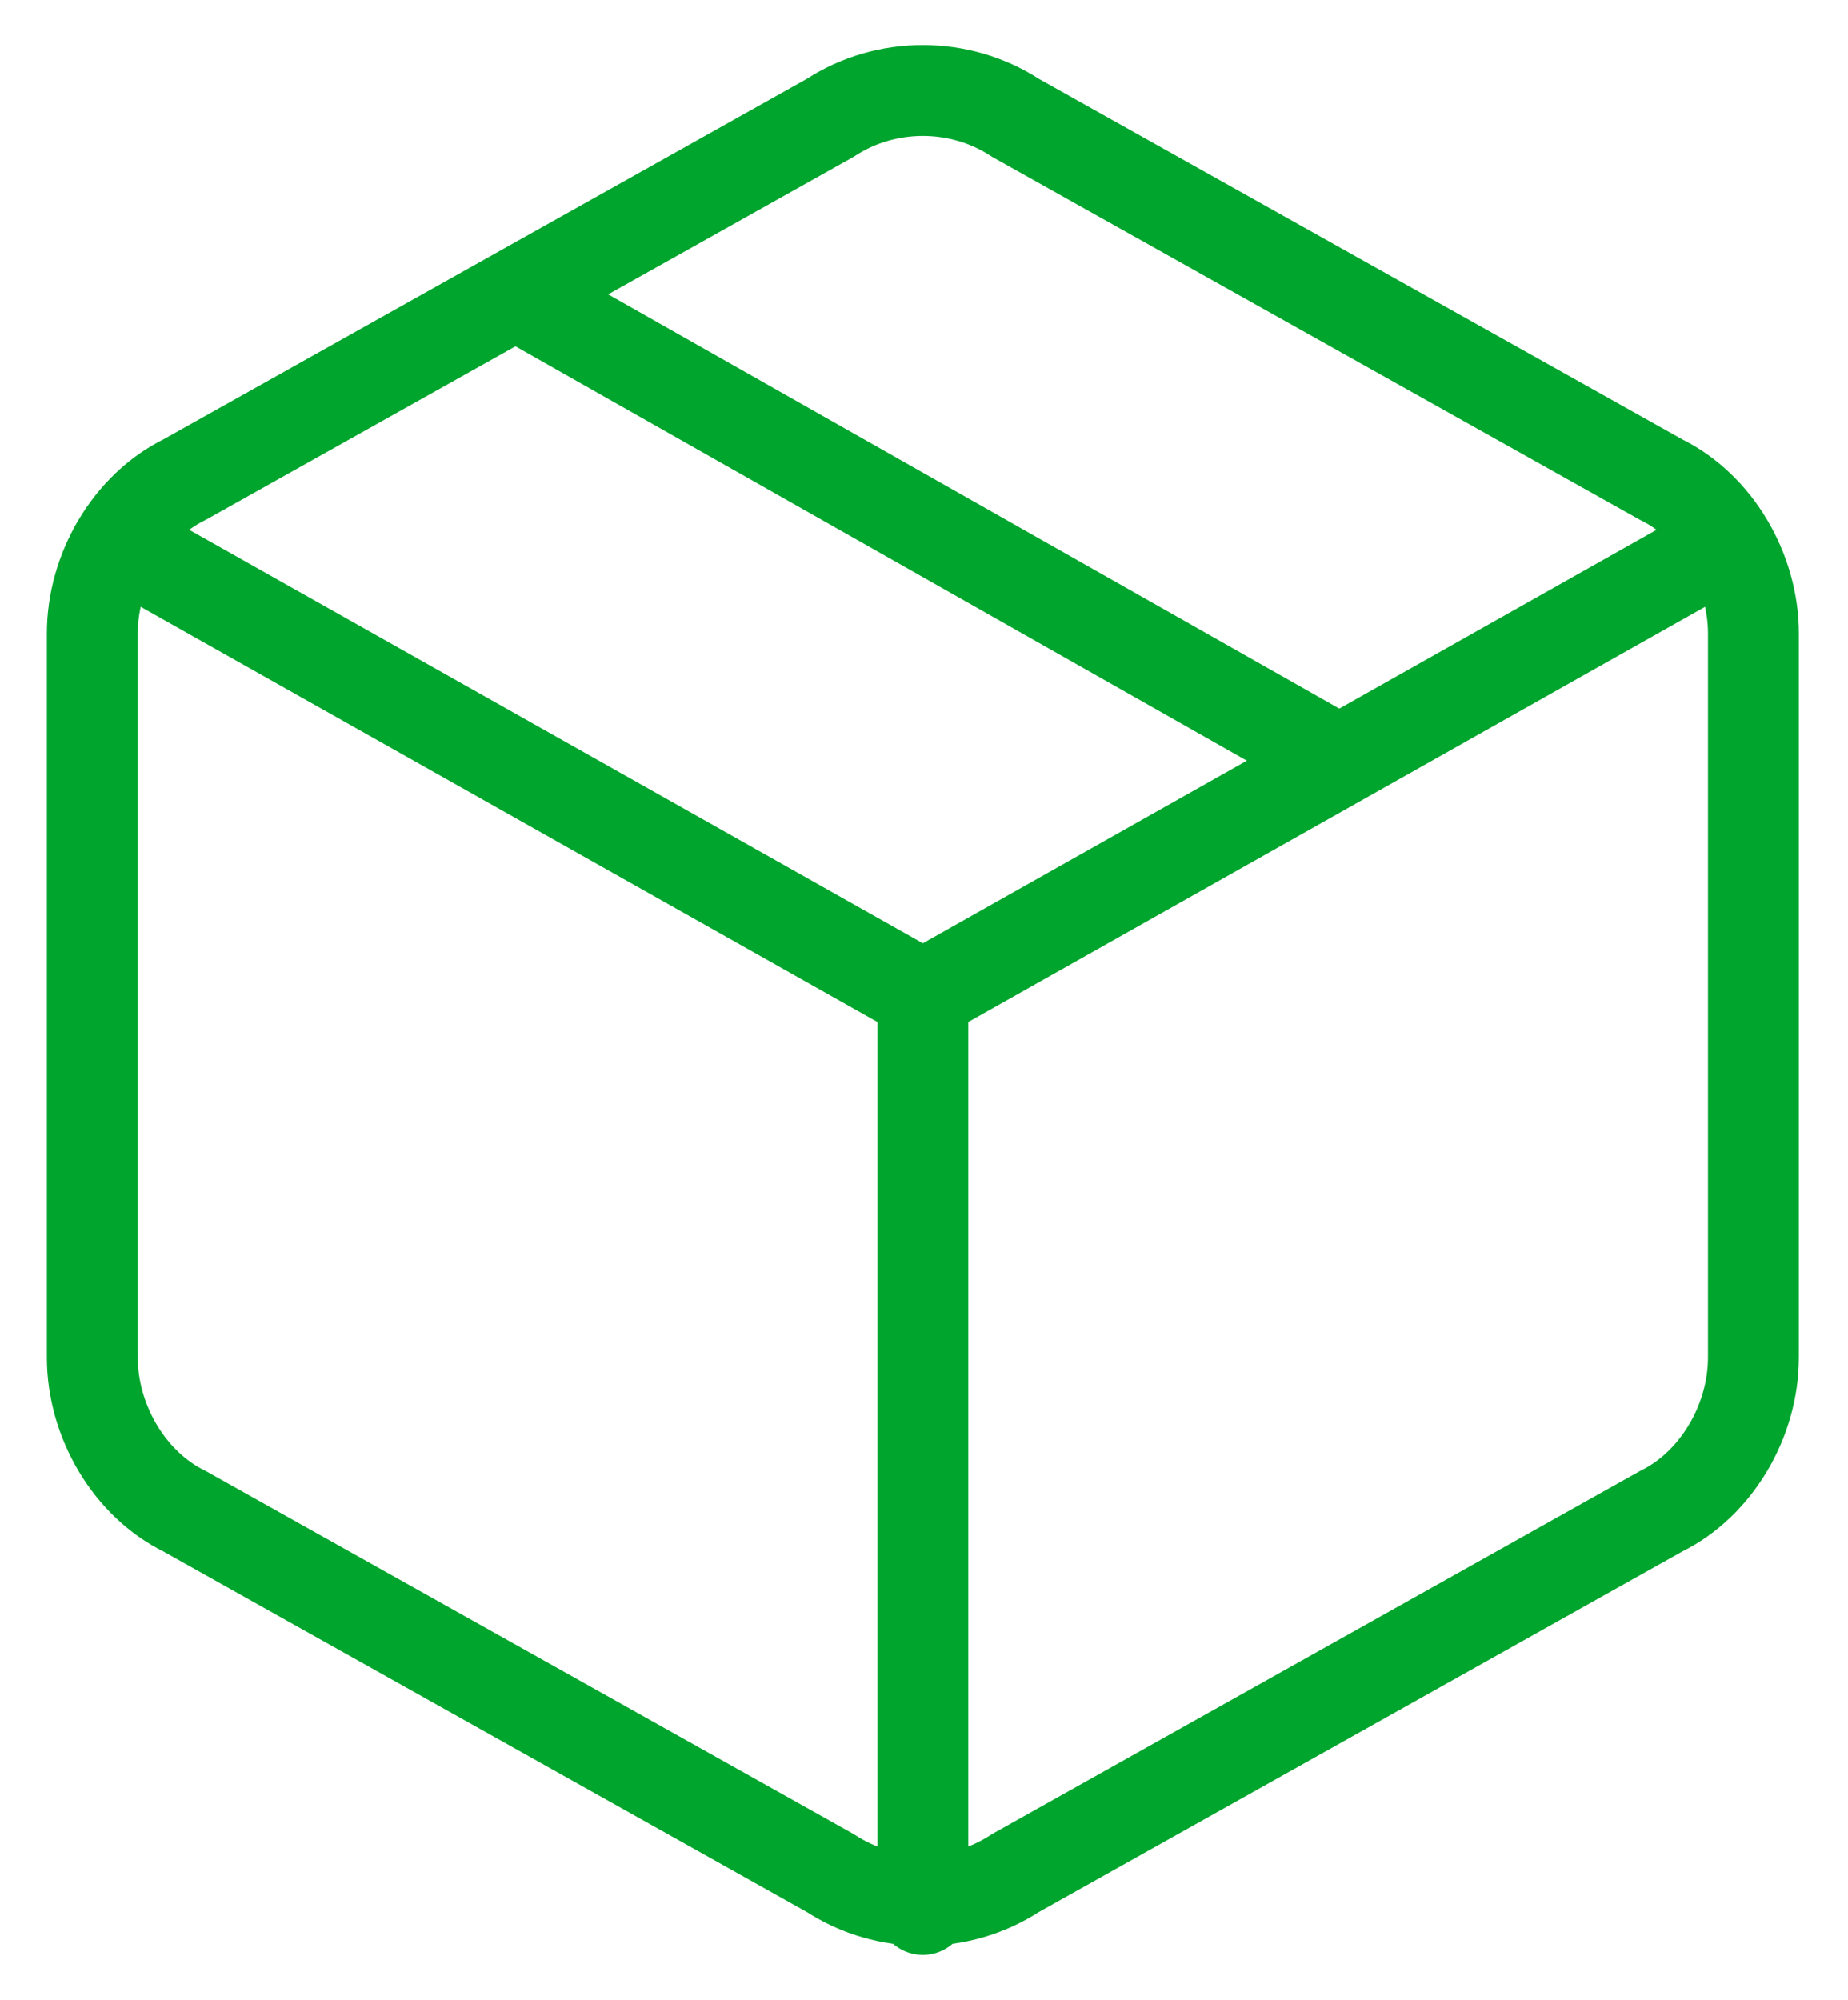 <svg width="61" height="66" viewBox="0 0 61 66" fill="none" xmlns="http://www.w3.org/2000/svg">
<path d="M44.169 25.086L16.754 9.557" stroke="#00A52D" stroke-width="3" stroke-linejoin="round"/>
<path d="M57.878 44.796V20.905C57.878 18.814 56.659 16.724 54.831 15.828L33.508 3.882C31.681 2.688 29.244 2.688 27.416 3.882L6.093 15.828C4.265 16.724 3.047 18.814 3.047 20.905V44.796C3.047 46.887 4.265 48.977 6.093 49.873L27.416 61.819C29.244 63.014 31.681 63.014 33.508 61.819L54.831 49.873C56.659 48.977 57.878 46.887 57.878 44.796Z" stroke="#00A52D" stroke-width="3" stroke-linecap="round" stroke-linejoin="round"/>
<path d="M3.961 17.919L30.462 32.851L56.964 17.919" stroke="#00A52D" stroke-width="3" stroke-linecap="round" stroke-linejoin="round"/>
<path d="M30.461 63.014V32.851" stroke="#00A52D" stroke-width="3" stroke-linecap="round" stroke-linejoin="round"/>
</svg>
